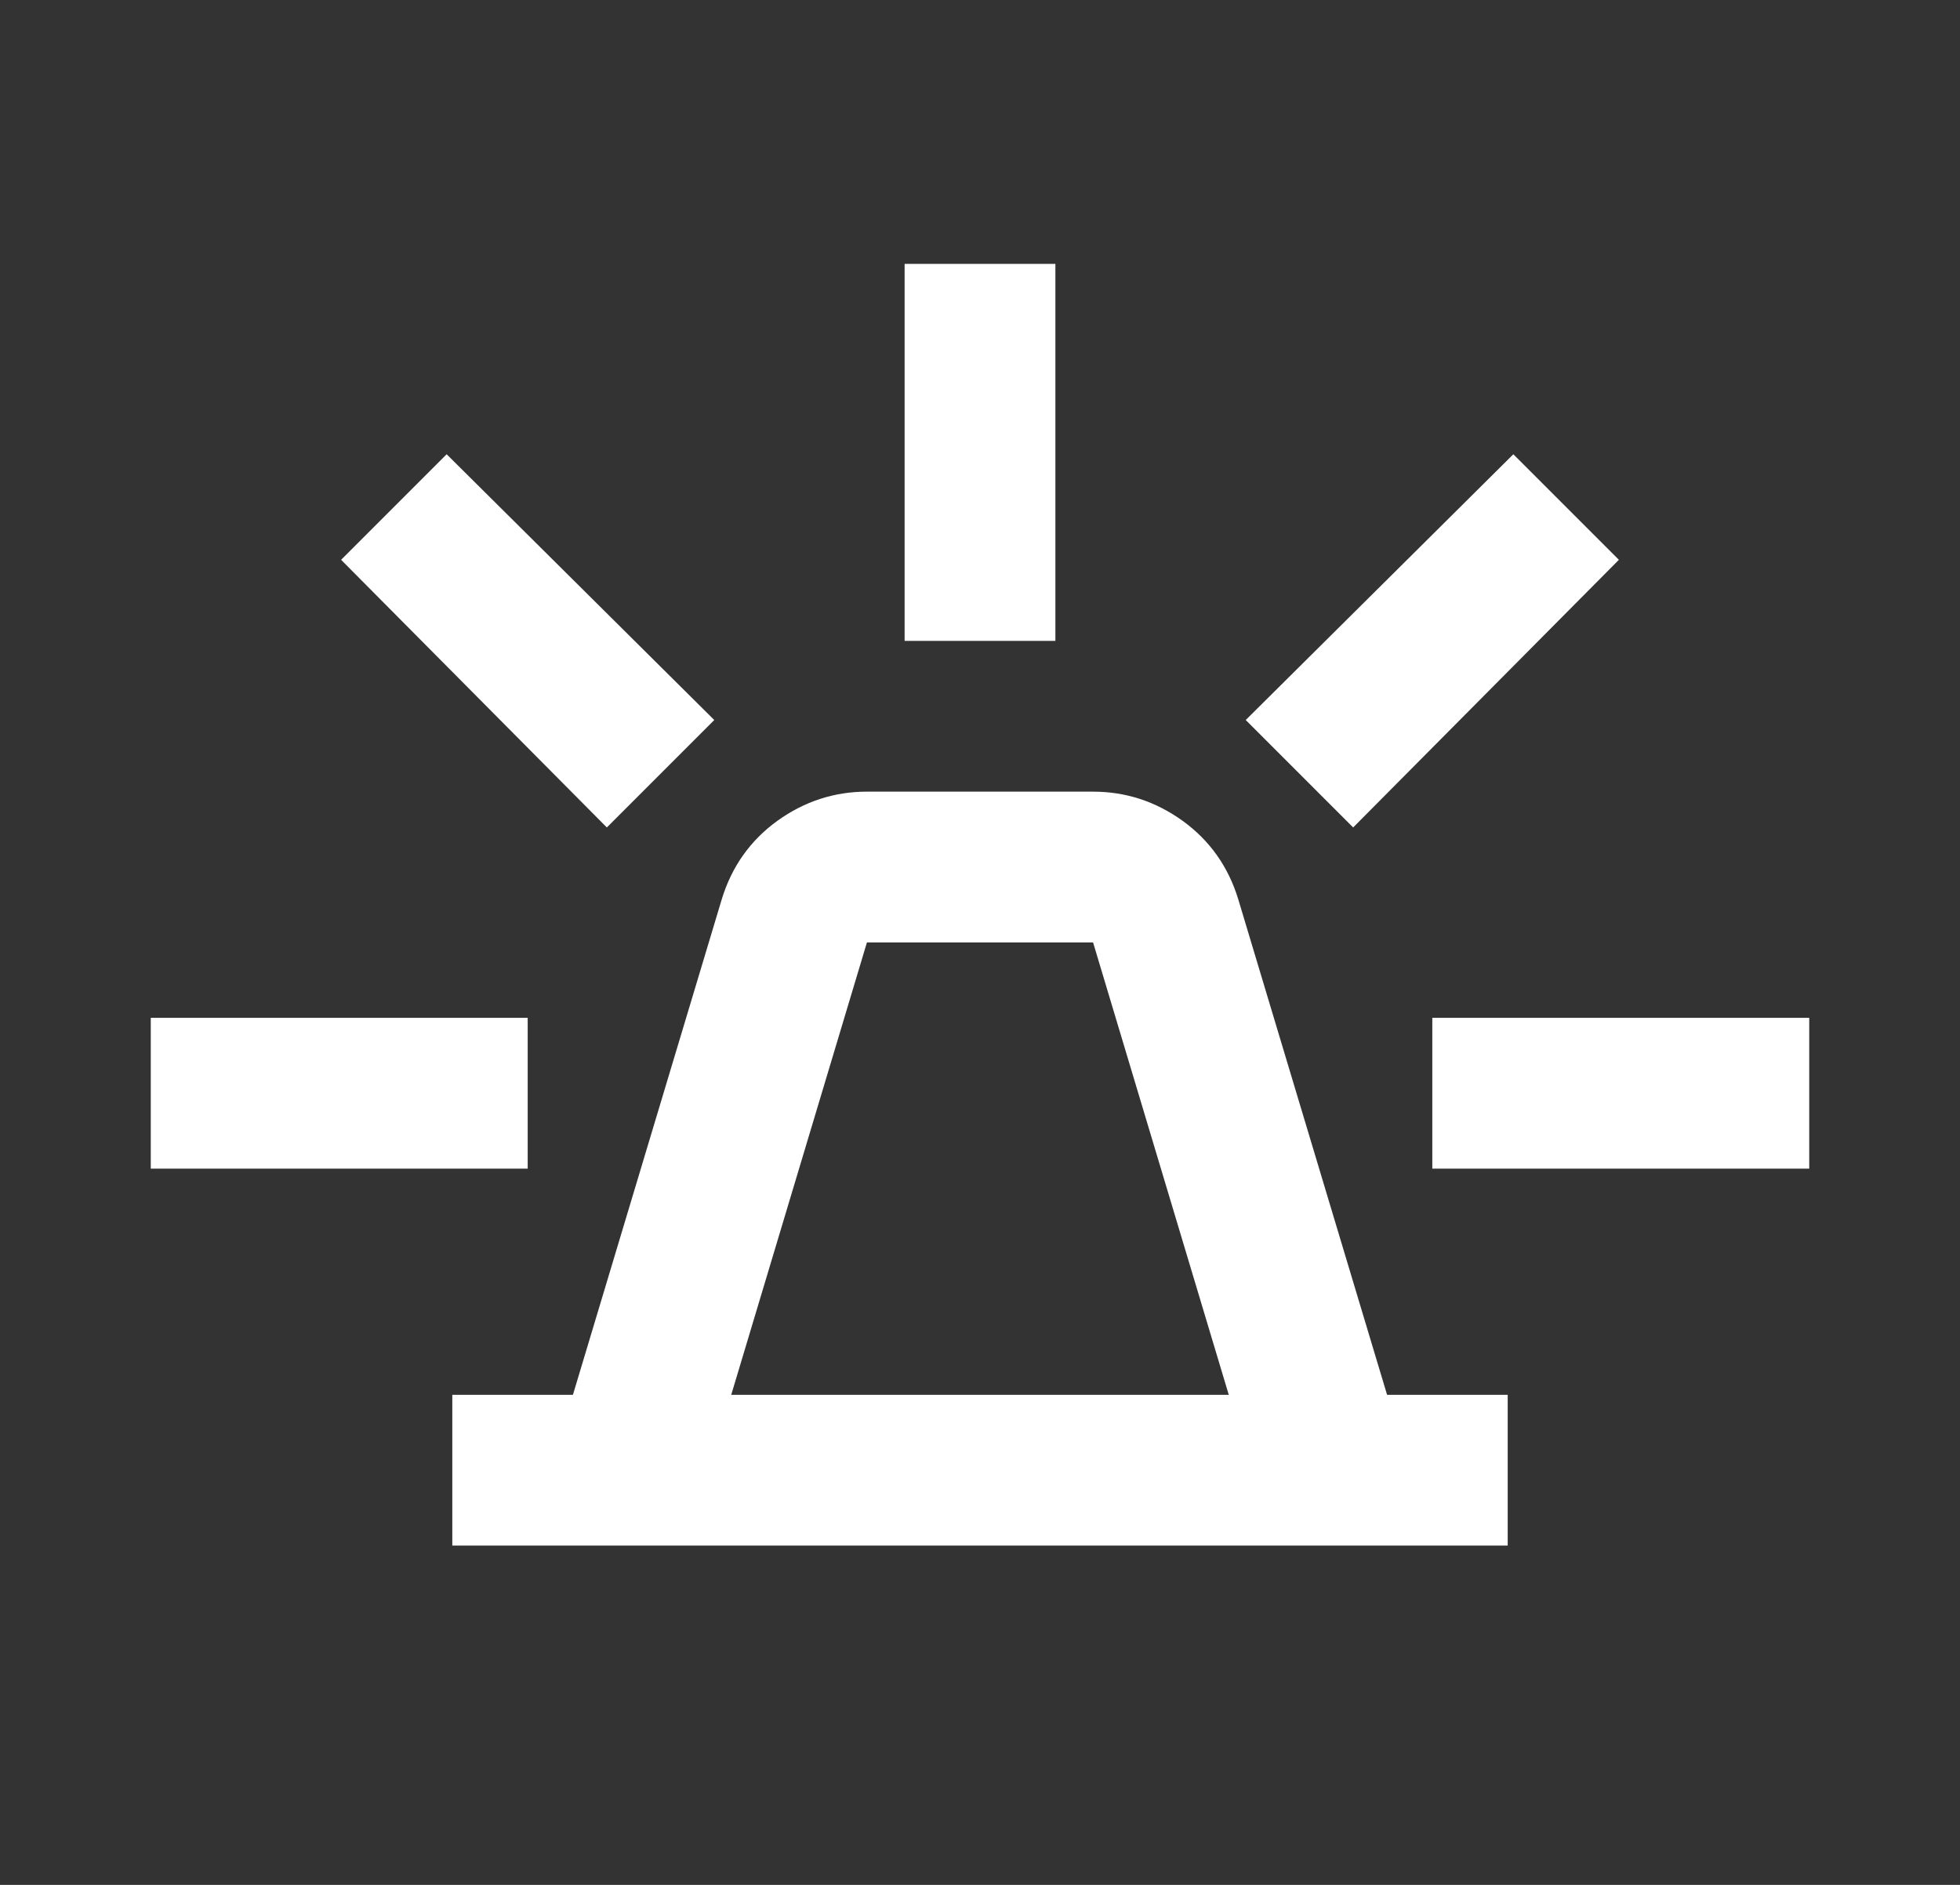 <svg width="26" height="25" viewBox="0 0 26 25" fill="none" xmlns="http://www.w3.org/2000/svg">
<rect x="0" y="0" width="26" height="25" fill="#333333" stroke="none"/>
<path d="M6 20.5V18.5H7.6L9.575 11.925C9.708 11.492 9.954 11.146 10.312 10.887C10.671 10.629 11.067 10.5 11.5 10.5H14.5C14.933 10.5 15.329 10.629 15.688 10.887C16.046 11.146 16.292 11.492 16.425 11.925L18.4 18.5H20V20.5H6ZM9.7 18.5H16.3L14.5 12.5H11.5L9.7 18.5ZM12 8.5V3.5H14V8.5H12ZM17.95 10.975L16.525 9.55L20.075 6.025L21.475 7.425L17.95 10.975ZM19 15.5V13.5H24V15.5H19ZM8.05 10.975L4.525 7.425L5.925 6.025L9.475 9.55L8.05 10.975ZM2 15.5V13.5H7V15.5H2Z" fill="white"/>
</svg>
